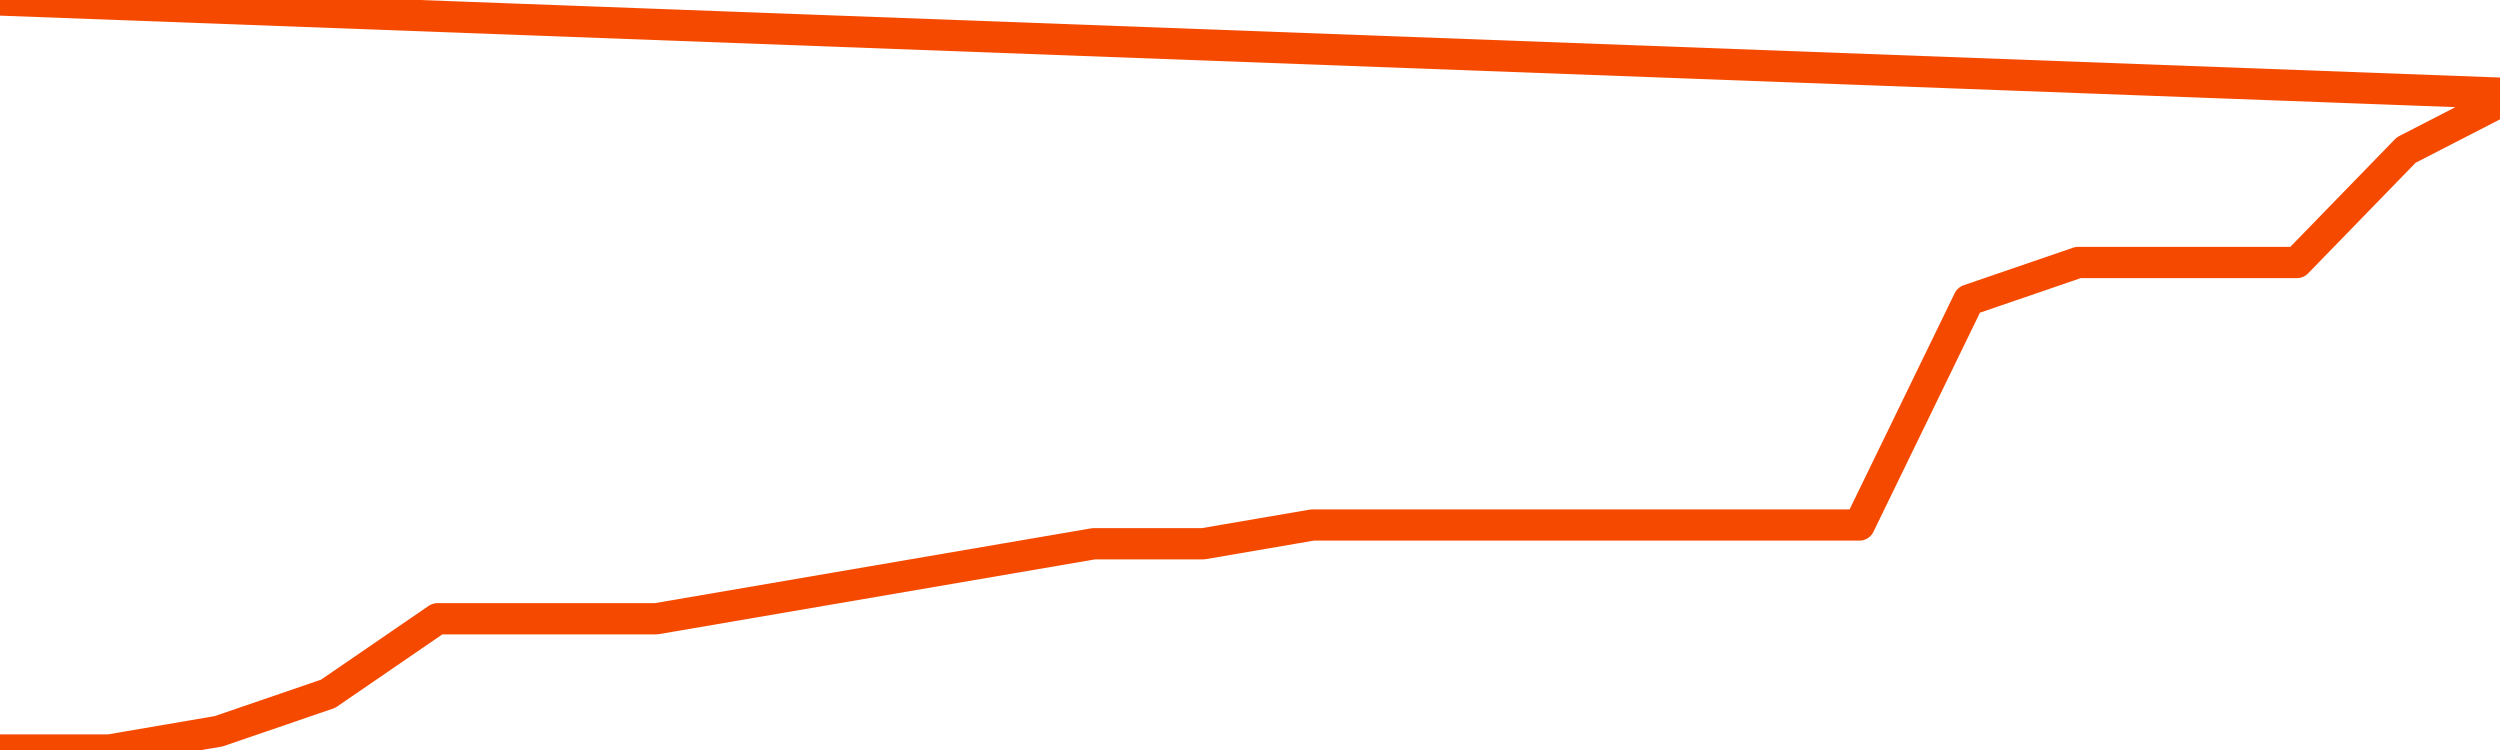       <svg
        version="1.1"
        xmlns="http://www.w3.org/2000/svg"
        width="80"
        height="24"
        viewBox="0 0 80 24">
        <path
          fill="url(#gradient)"
          fill-opacity="0.56"
          stroke="none"
          d="M 0,26 0.0,24.0 3.5,24.0 7.0,23.4 10.5,22.2 14.0,19.8 17.5,19.8 21.0,19.8 24.5,19.2 28.0,18.6 31.5,18.0 35.0,17.4 38.5,17.4 42.0,16.8 45.5,16.8 49.0,16.8 52.5,16.8 56.0,16.8 59.5,16.8 63.0,9.6 66.5,8.4 70.0,8.4 73.5,8.4 77.0,4.8 80.5,3.0 82,26 Z"
        />
        <path
          fill="none"
          stroke="#F64900"
          stroke-width="1"
          stroke-linejoin="round"
          stroke-linecap="round"
          d="M 0.0,24.0 3.5,24.0 7.0,23.4 10.5,22.2 14.0,19.8 17.5,19.8 21.0,19.8 24.5,19.2 28.0,18.6 31.5,18.0 35.0,17.4 38.5,17.4 42.0,16.8 45.5,16.8 49.0,16.8 52.5,16.8 56.0,16.8 59.5,16.8 63.0,9.6 66.5,8.4 70.0,8.4 73.5,8.4 77.0,4.8 80.5,3.0.join(' ') }"
        />
      </svg>

